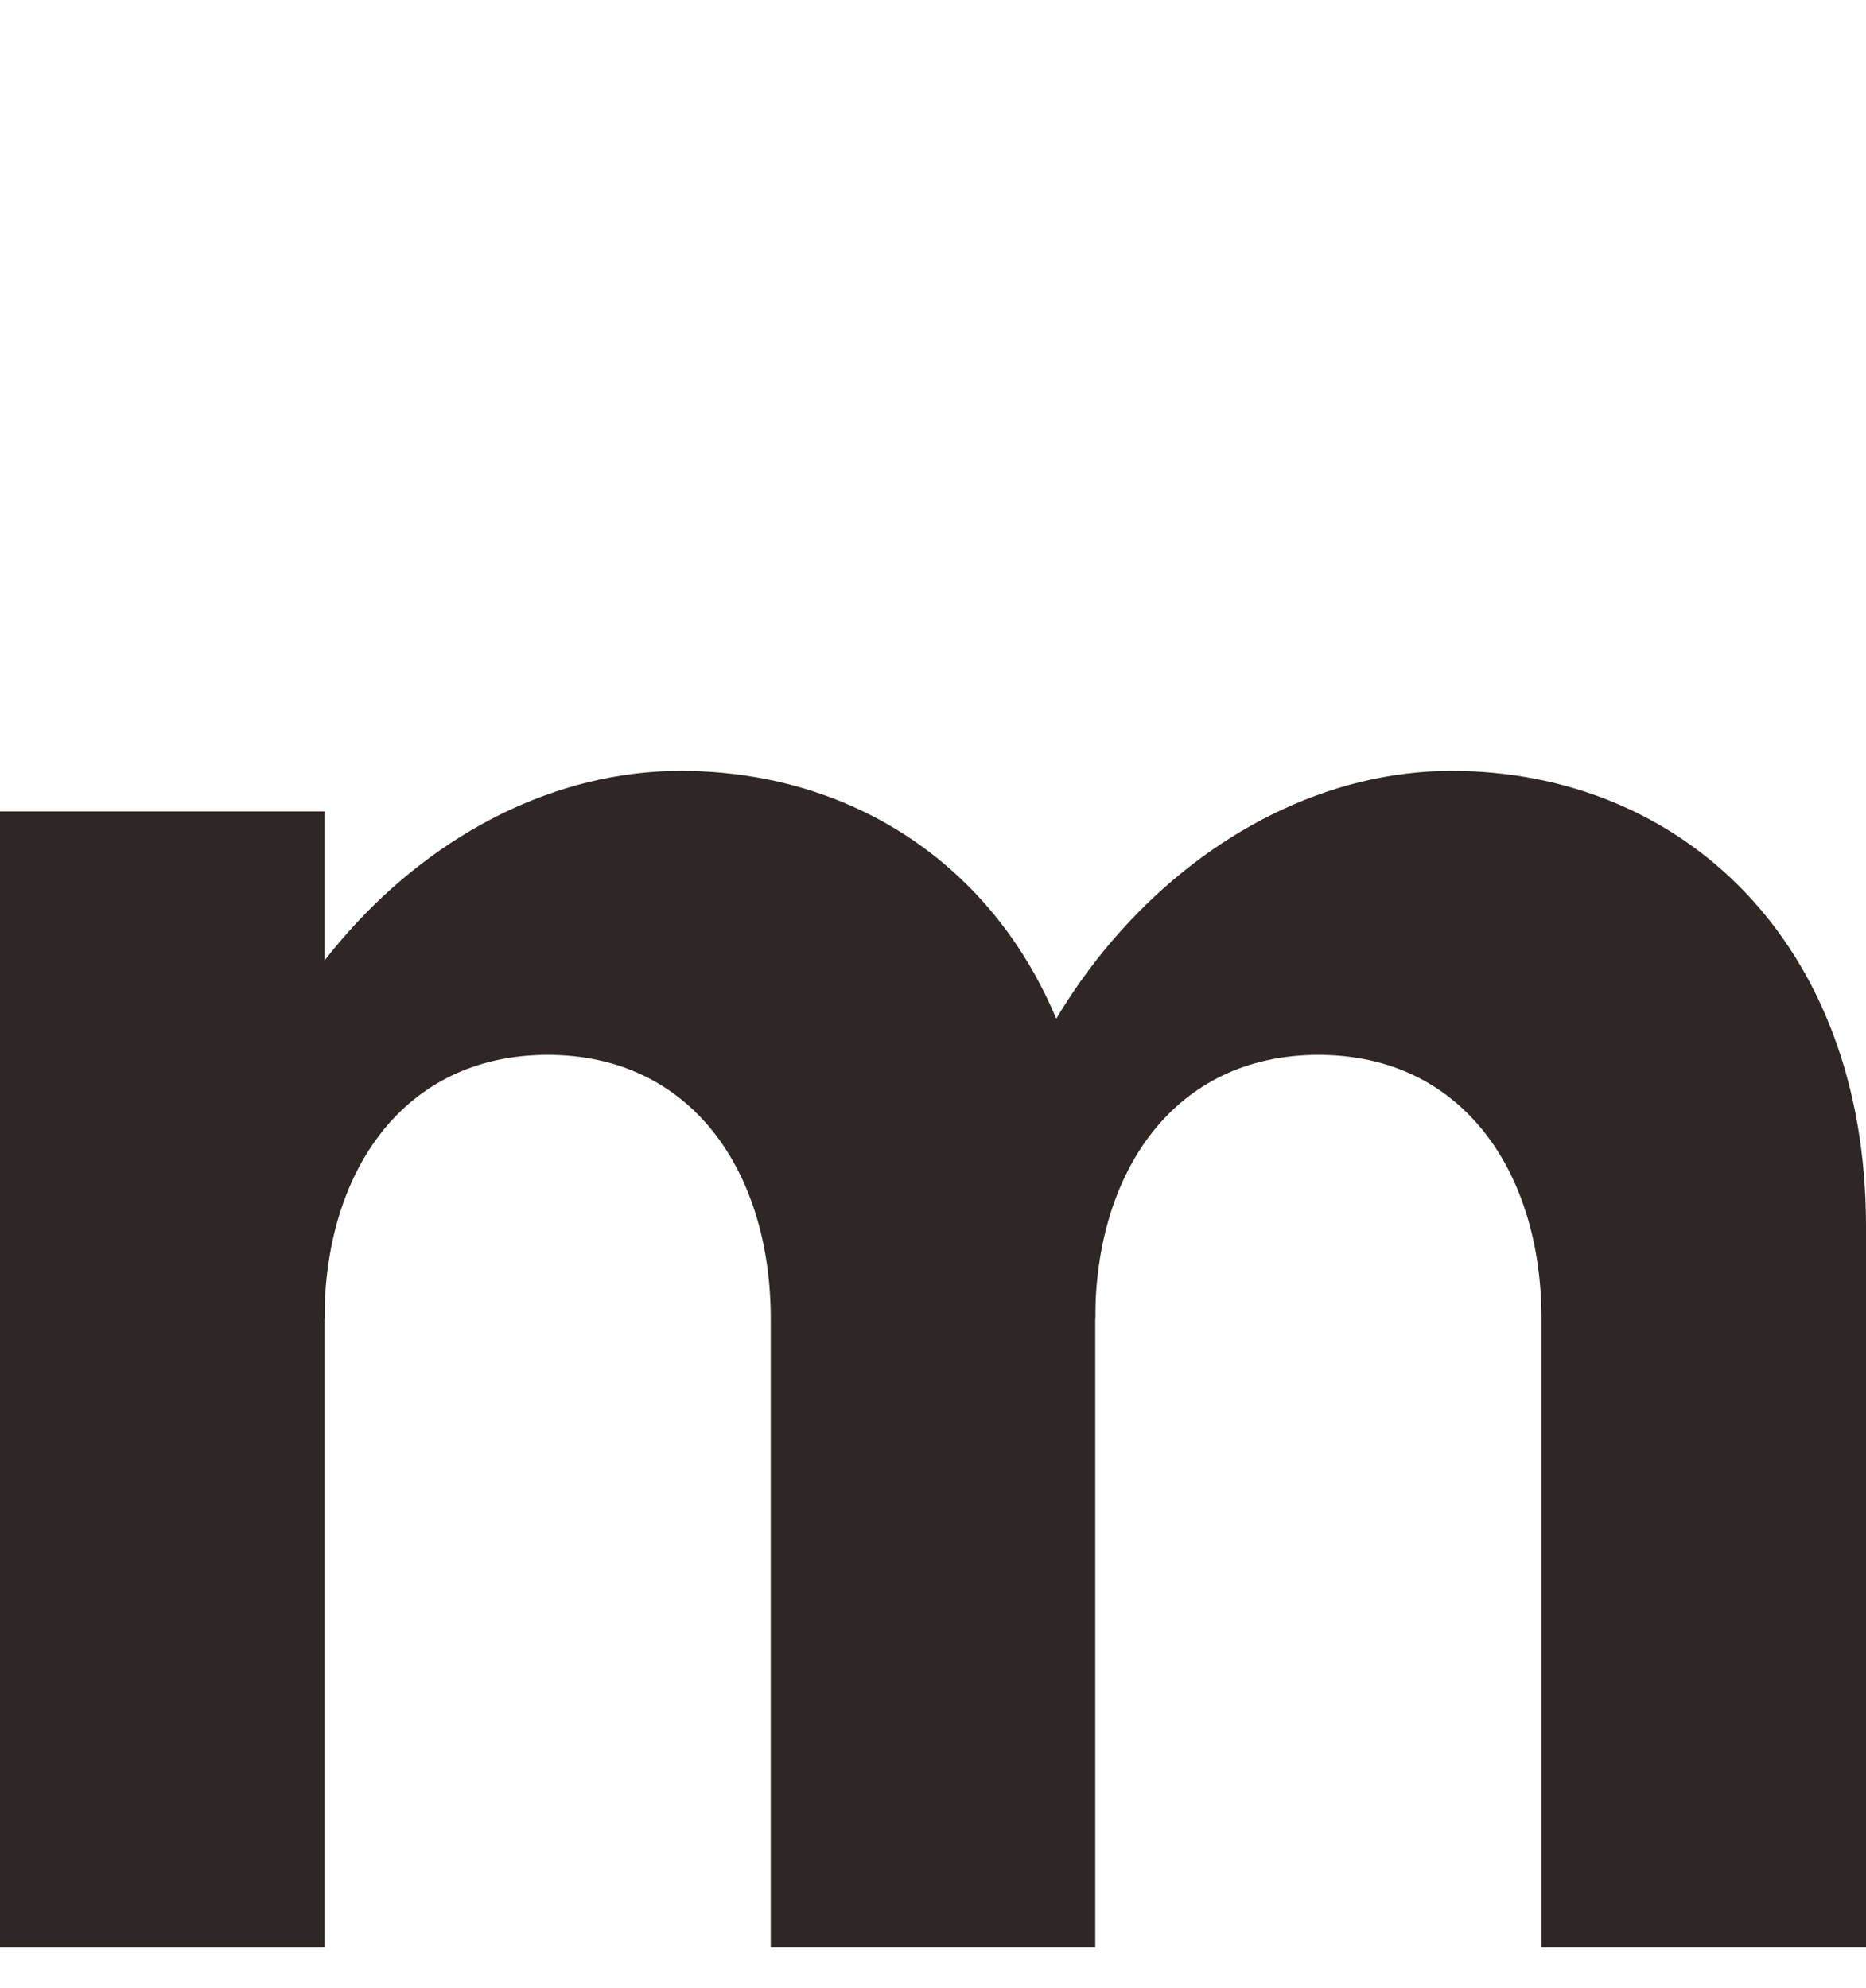 <?xml version="1.0" encoding="utf-8"?>
<!-- Generator: Adobe Illustrator 26.5.0, SVG Export Plug-In . SVG Version: 6.00 Build 0)  -->
<svg version="1.1" id="레이어_1" xmlns="http://www.w3.org/2000/svg" xmlns:xlink="http://www.w3.org/1999/xlink" x="0px"
	 y="0px" width="82.8px" height="88.2px" viewBox="0 0 82.8 88.2" style="enable-background:new 0 0 82.8 88.2;"
	 xml:space="preserve">
<style type="text/css">
	.st0{fill:#2F2725;}
</style>
<g>
	<rect y="36" class="st0" width="14.4" height="50.4"/>
	<g>
		<path class="st0" d="M14.4,58.5c0-6.5,3.5-11.7,9.9-11.7s9.9,5.2,9.9,11.7v27.9h14.4v-32c0-12.6-8.2-20.2-18.4-20.2
			C19.2,34.2,9,45.1,9,58.5"/>
		<path class="st0" d="M48.6,58.5c0-6.5,3.5-11.7,9.9-11.7s9.9,5.2,9.9,11.7v27.9h14.4v-32c0-12.6-8.2-20.2-18.4-20.2
			c-10.9,0-21.2,10.9-21.2,24.3"/>
	</g>
</g>
</svg>
